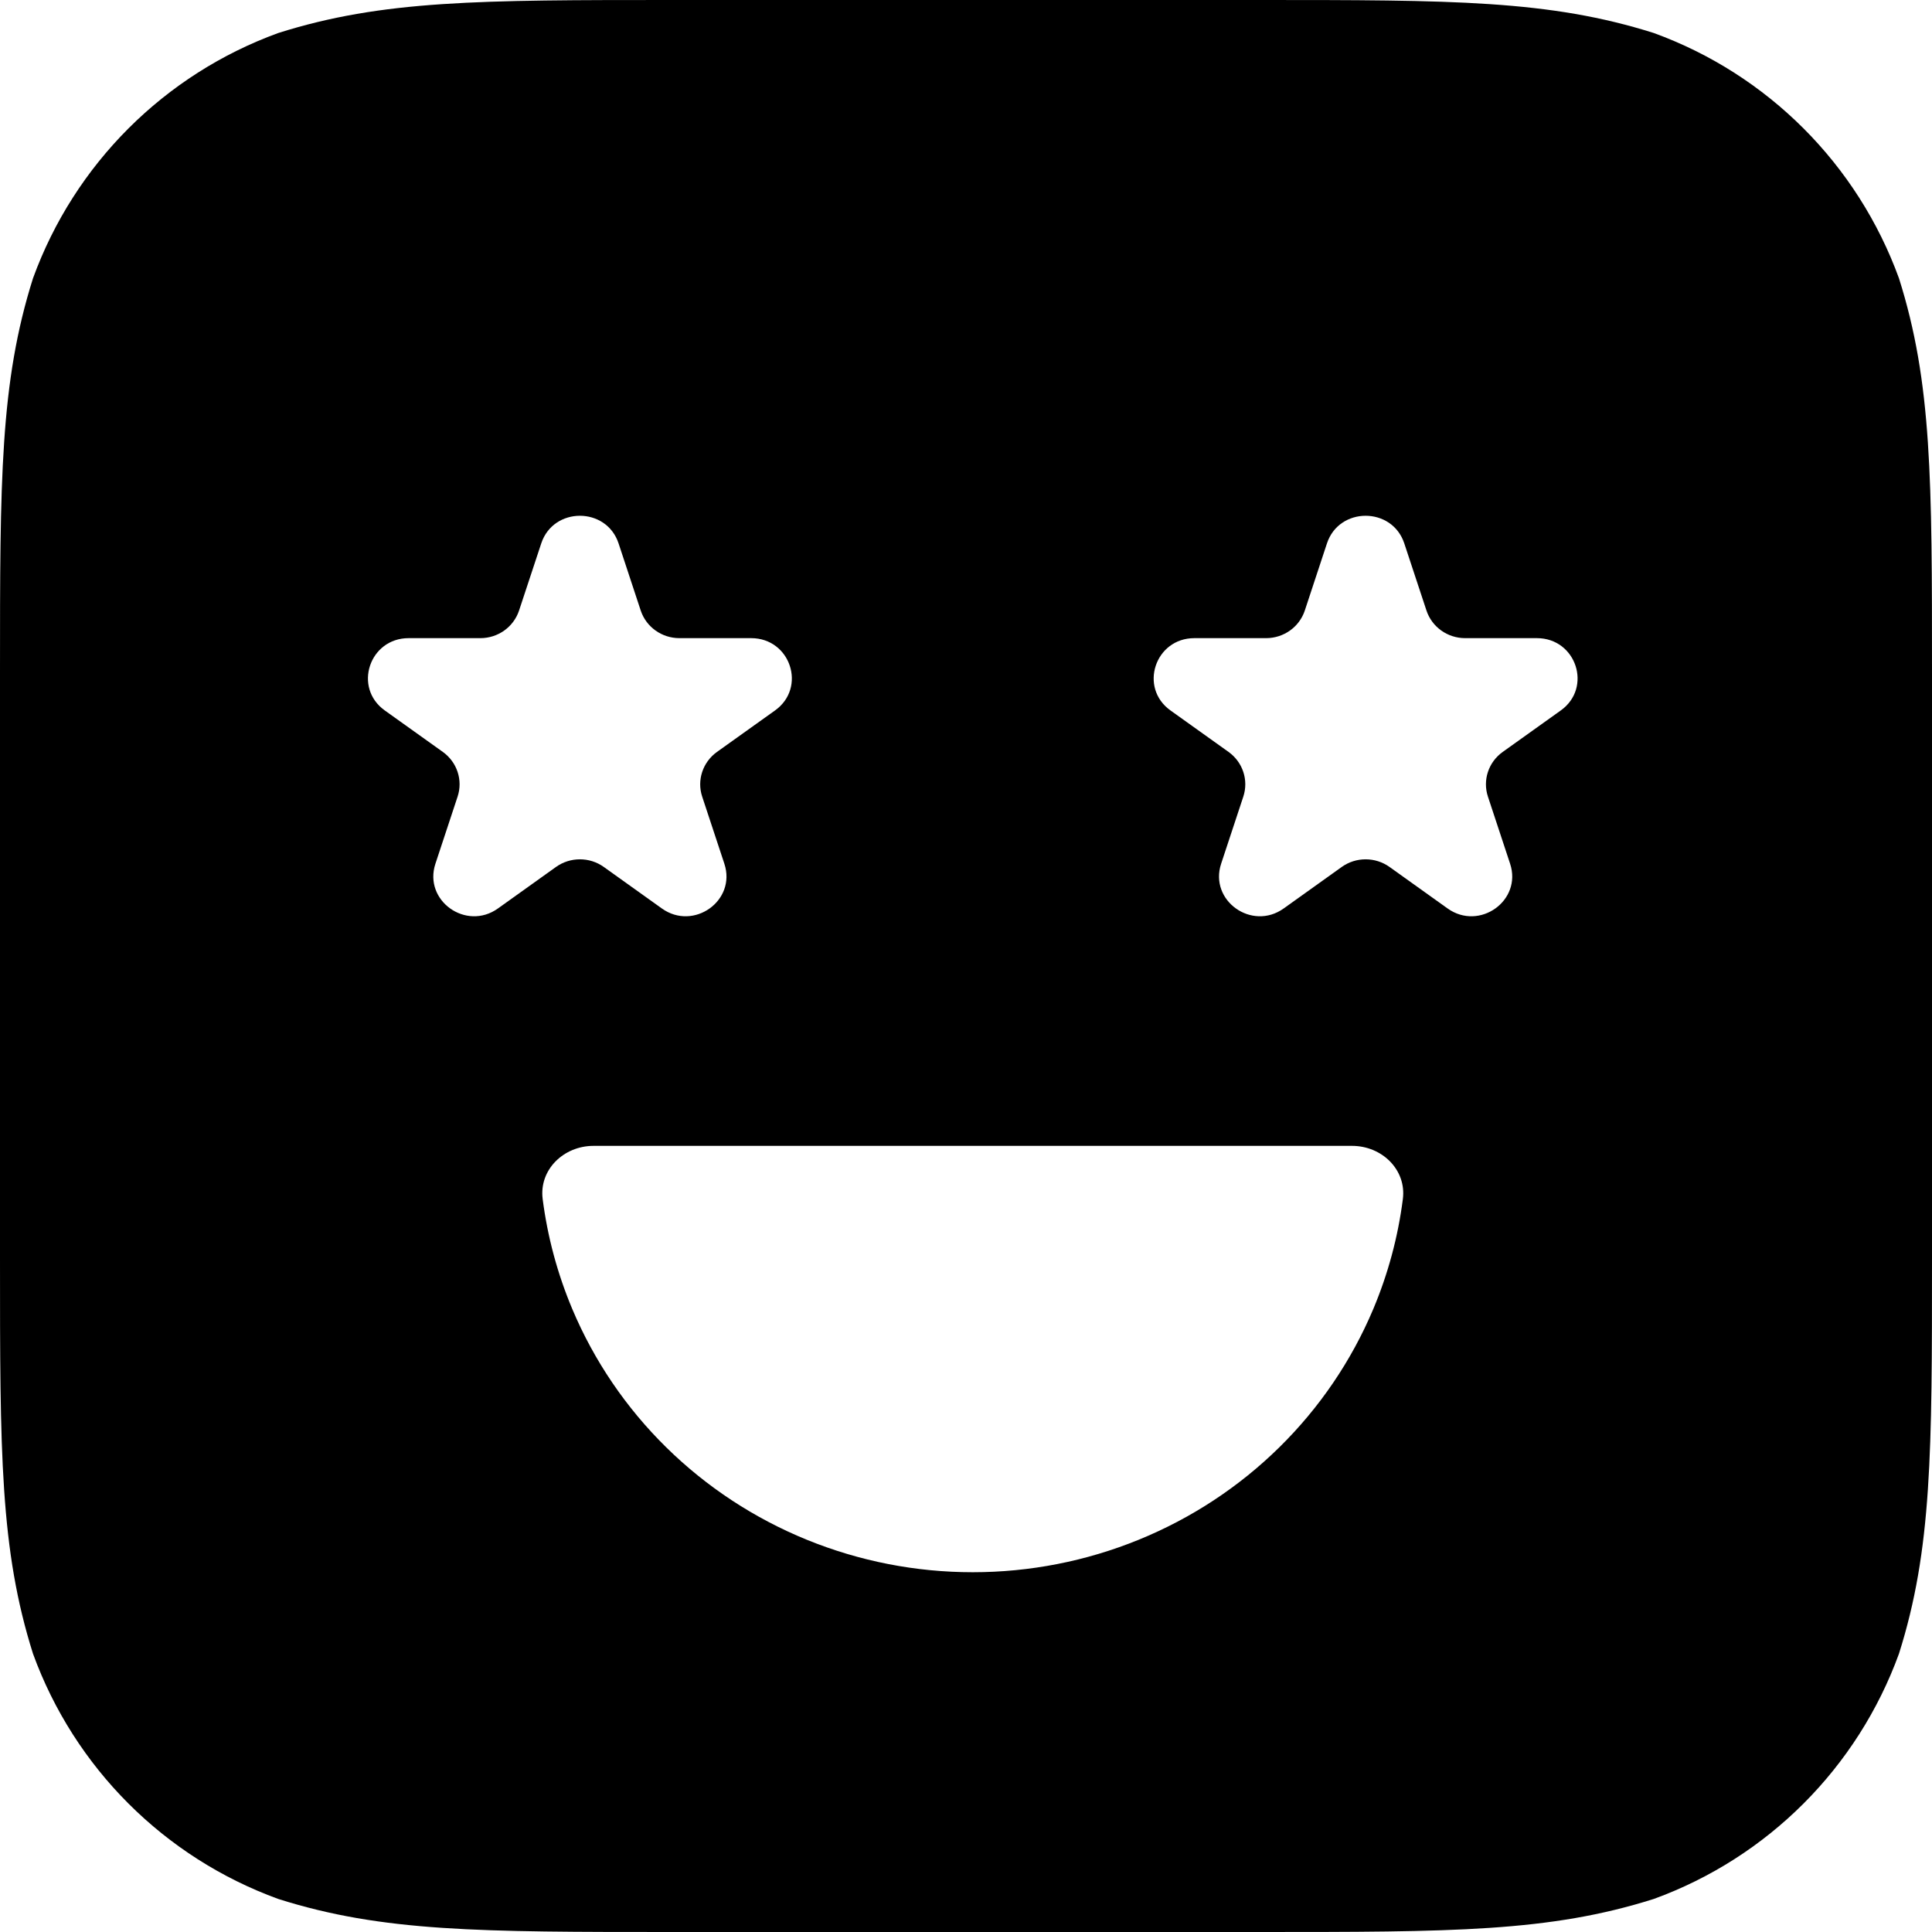 <?xml version="1.0" encoding="UTF-8"?> <svg xmlns="http://www.w3.org/2000/svg" viewBox="0 0 60.00 60.00" data-guides="{&quot;vertical&quot;:[],&quot;horizontal&quot;:[]}"><defs></defs><path fill="#000000" stroke="none" fill-opacity="1" stroke-width="1" stroke-opacity="1" id="tSvg37e43a176f" title="Path 1" d="M39.082 0C45.105 0 48.116 -0 51.359 1.025C54.899 2.313 57.686 5.102 58.974 8.642C60 11.884 60 14.896 60 20.918C60 26.973 60 33.027 60 39.082C60 45.105 60 48.116 58.974 51.358C57.686 54.898 54.899 57.686 51.359 58.974C48.116 60 45.105 60 39.082 60C33.027 60 26.973 60 20.918 60C14.895 60 11.884 60 8.642 58.974C5.102 57.686 2.313 54.898 1.025 51.358C-0 48.116 0 45.105 0 39.082C0 33.027 0 26.973 0 20.918C0 14.896 0 11.884 1.025 8.642C2.313 5.102 5.102 2.313 8.642 1.025C11.884 0 14.895 0 20.918 0C26.973 0 33.027 0 39.082 0ZM18.431 35.586C17.502 35.586 16.737 36.33 16.853 37.237C17.003 38.409 17.312 39.558 17.773 40.654C18.45 42.26 19.441 43.72 20.691 44.949C21.941 46.179 23.425 47.154 25.058 47.819C26.692 48.485 28.442 48.827 30.21 48.827C31.978 48.827 33.728 48.485 35.362 47.819C36.995 47.154 38.479 46.179 39.729 44.949C40.979 43.72 41.971 42.26 42.648 40.654C43.109 39.558 43.418 38.409 43.567 37.237C43.683 36.33 42.919 35.586 41.989 35.586C34.136 35.586 26.284 35.586 18.431 35.586ZM19.21 16.875C18.832 15.732 17.187 15.732 16.809 16.875C16.579 17.57 16.35 18.265 16.12 18.96C15.951 19.471 15.467 19.818 14.92 19.818C14.177 19.818 13.434 19.818 12.691 19.818C11.469 19.818 10.96 21.357 11.95 22.064C12.55 22.493 13.152 22.923 13.753 23.352C14.195 23.669 14.38 24.229 14.211 24.74C13.981 25.435 13.752 26.13 13.522 26.825C13.145 27.969 14.475 28.92 15.464 28.213C16.065 27.783 16.666 27.354 17.267 26.924C17.71 26.608 18.309 26.608 18.751 26.924C19.352 27.354 19.953 27.783 20.554 28.213C21.543 28.92 22.874 27.969 22.496 26.825C22.267 26.13 22.037 25.435 21.807 24.74C21.638 24.229 21.824 23.669 22.266 23.352C22.867 22.923 23.468 22.493 24.069 22.064C25.058 21.357 24.55 19.818 23.327 19.818C22.584 19.818 21.841 19.818 21.098 19.818C20.552 19.818 20.067 19.471 19.898 18.96C19.669 18.265 19.439 17.57 19.21 16.875ZM43.611 16.875C43.233 15.732 41.588 15.732 41.21 16.875C40.981 17.57 40.751 18.265 40.522 18.96C40.353 19.471 39.868 19.818 39.321 19.818C38.578 19.818 37.836 19.818 37.093 19.818C35.87 19.818 35.362 21.357 36.351 22.064C36.952 22.493 37.553 22.923 38.154 23.352C38.596 23.669 38.781 24.229 38.612 24.74C38.383 25.435 38.153 26.13 37.923 26.825C37.546 27.969 38.877 28.92 39.866 28.213C40.467 27.783 41.068 27.354 41.669 26.924C42.111 26.608 42.71 26.608 43.153 26.924C43.754 27.354 44.355 27.783 44.956 28.213C45.945 28.92 47.276 27.969 46.898 26.825C46.668 26.13 46.439 25.435 46.209 24.74C46.04 24.229 46.225 23.669 46.668 23.352C47.269 22.923 47.87 22.493 48.471 22.064C49.46 21.357 48.951 19.818 47.729 19.818C46.986 19.818 46.243 19.818 45.5 19.818C44.953 19.818 44.469 19.471 44.3 18.96C44.07 18.265 43.84 17.57 43.611 16.875Z"></path></svg> 
